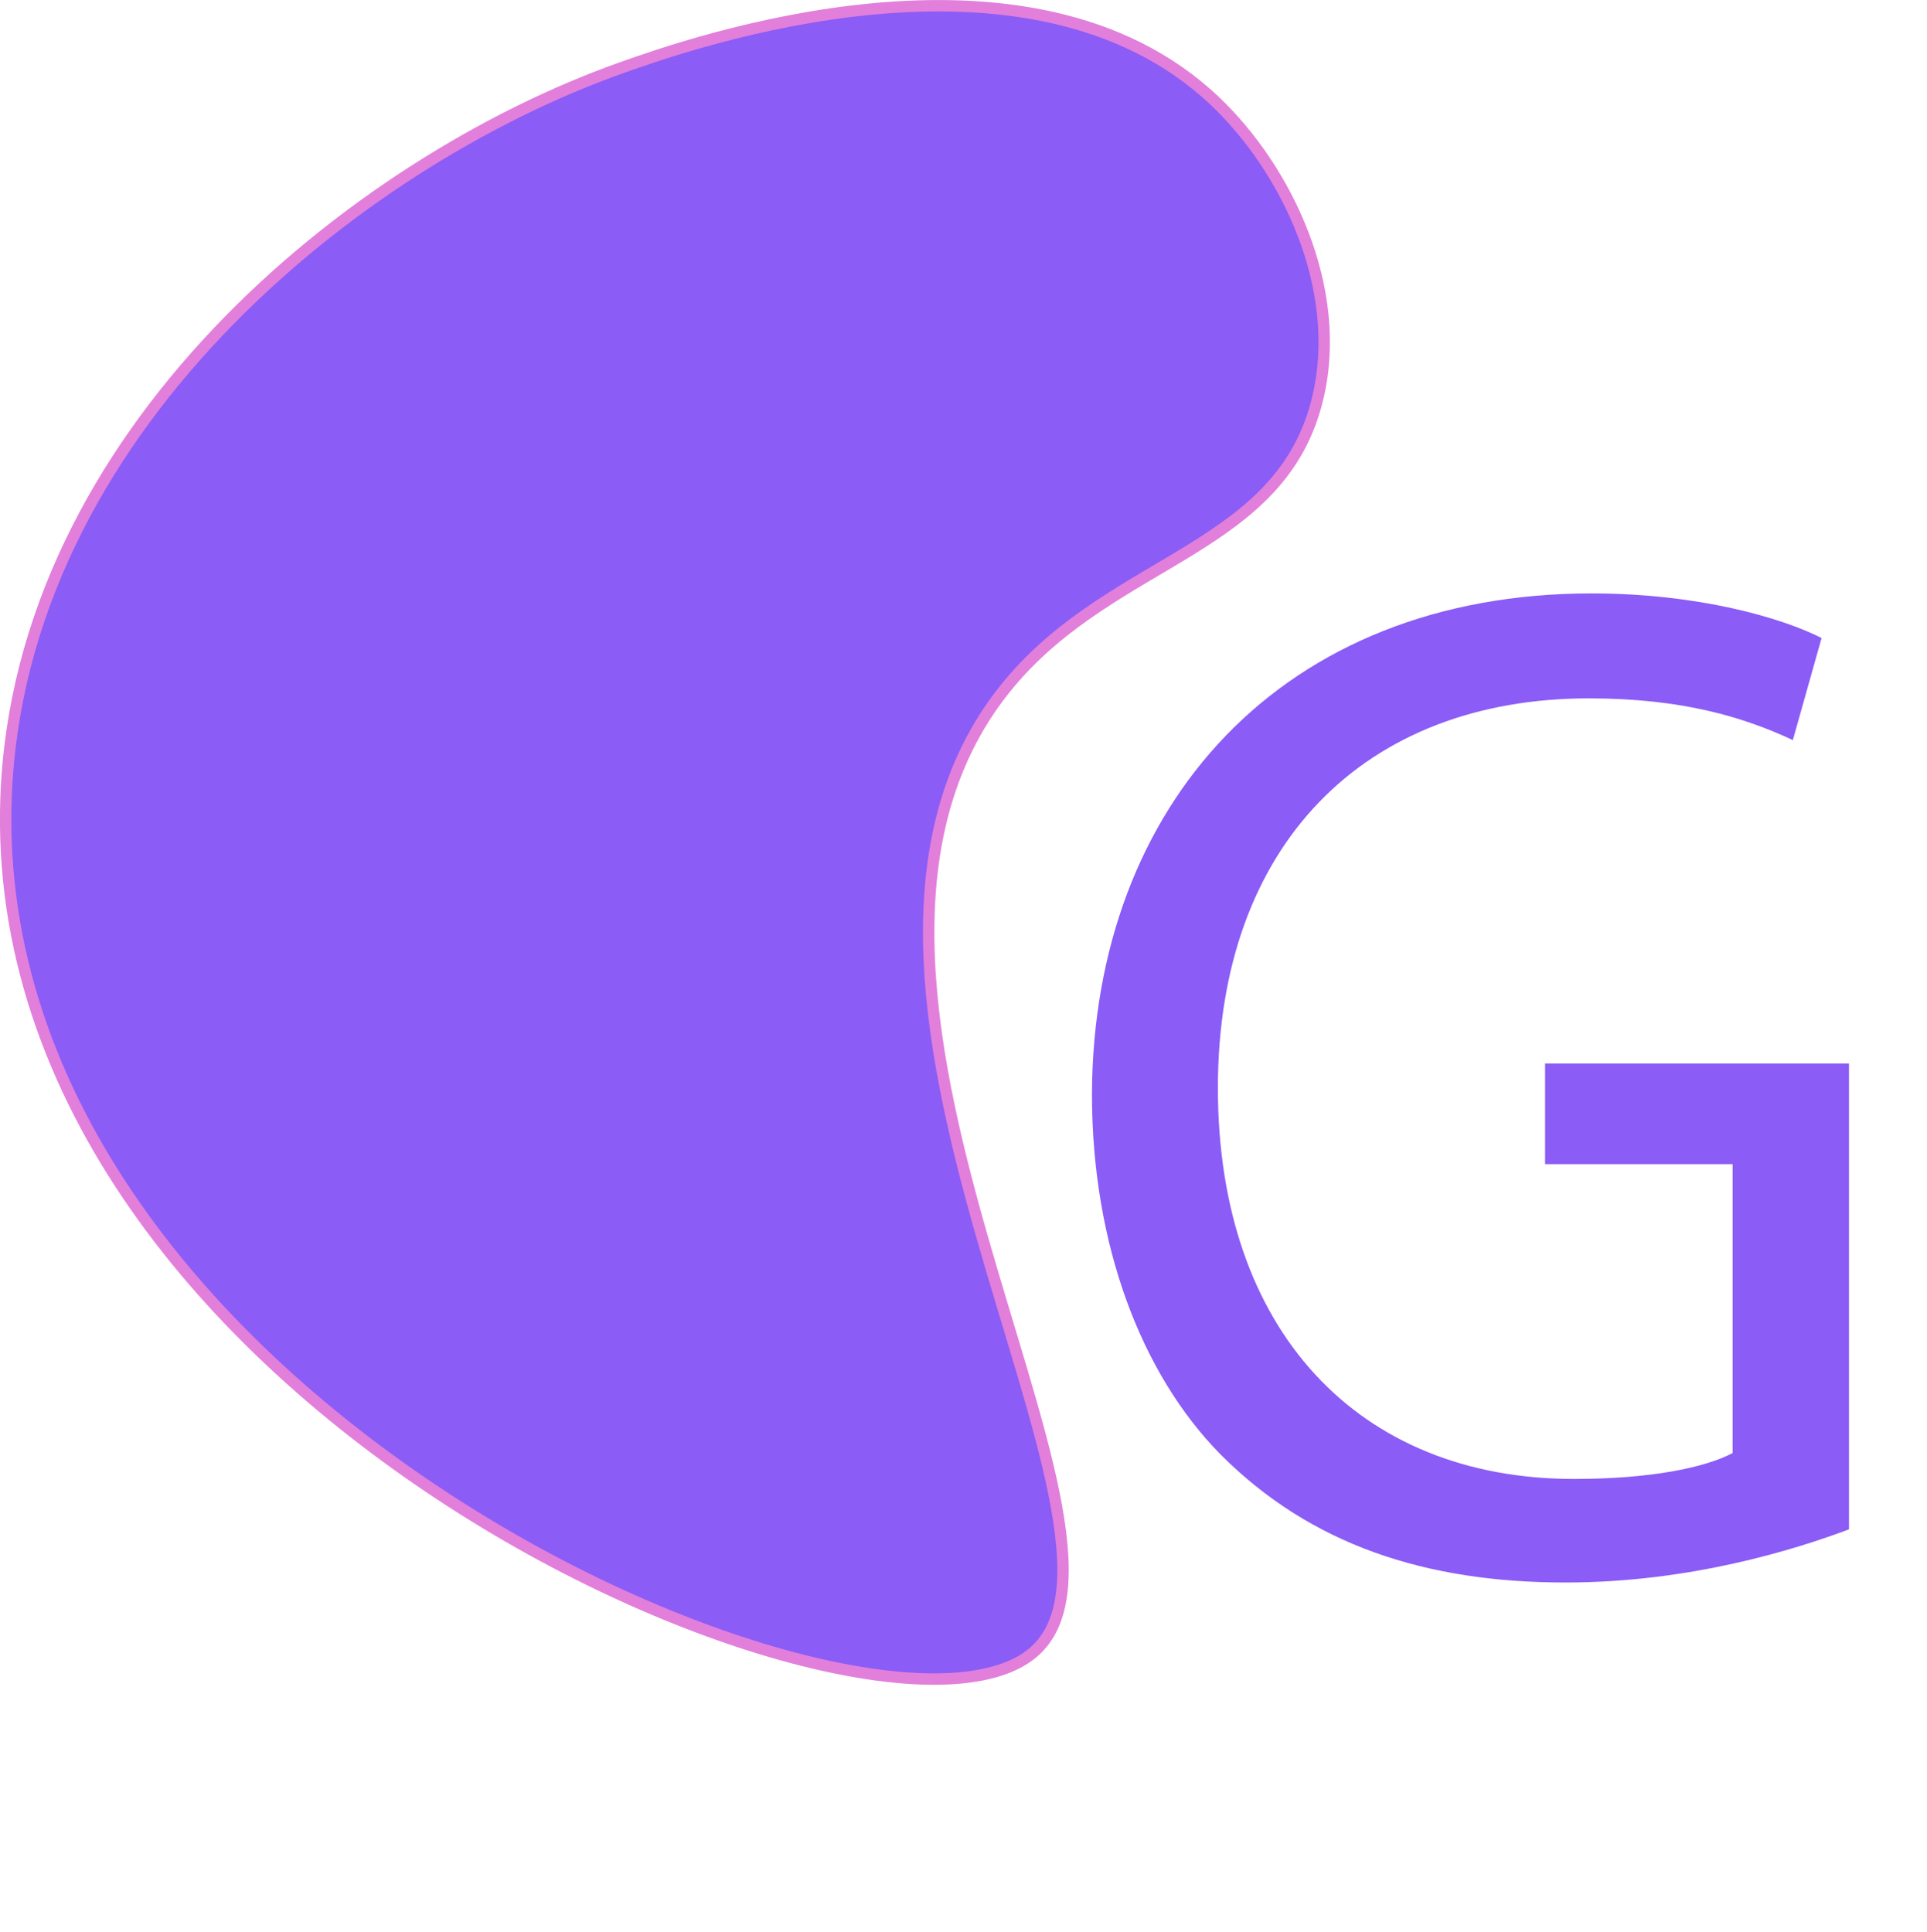 <?xml version="1.0" encoding="UTF-8"?>
<svg id="uuid-ee52a3f2-6da1-4c6d-ba6b-ae8200c4061e" data-name="Layer 2" xmlns="http://www.w3.org/2000/svg" viewBox="0 0 168.92 169.38">
  <g id="uuid-1aa3a33f-a39c-4fe2-a2d9-fc9813123fda" data-name="Layer 3">
    <g>
      <path d="m54.53,5.92C30.81,14.33,1.68,38.14.53,69.92c-1.91,53.22,76.17,86.59,90,75,12.37-10.37-23.72-59.18-2.01-85.04,9.26-11.04,23.84-11.68,27-25,2.28-9.59-2.72-20.03-9-26-16.39-15.58-46.08-5.05-51.99-2.96Z" fill="#8b5cf6" stroke="#e27fdb" stroke-miterlimit="10"/>
      <path d="m162.08,134.09c-4.68,1.76-13.92,4.66-24.84,4.66-12.24,0-22.32-3.28-30.24-11.22-6.96-7.06-11.28-18.4-11.28-31.64.12-25.33,16.68-43.86,43.8-43.86,9.36,0,16.68,2.14,20.16,3.91l-2.52,8.95c-4.32-2.02-9.72-3.66-17.88-3.66-19.68,0-32.52,12.86-32.52,34.16s12.36,34.28,31.2,34.28c6.84,0,11.52-1.01,13.92-2.27v-25.33h-16.44v-8.82h26.64v40.84Z" fill="#8b5cf6" stroke-width="0"/>
    </g>
  </g>
</svg>
